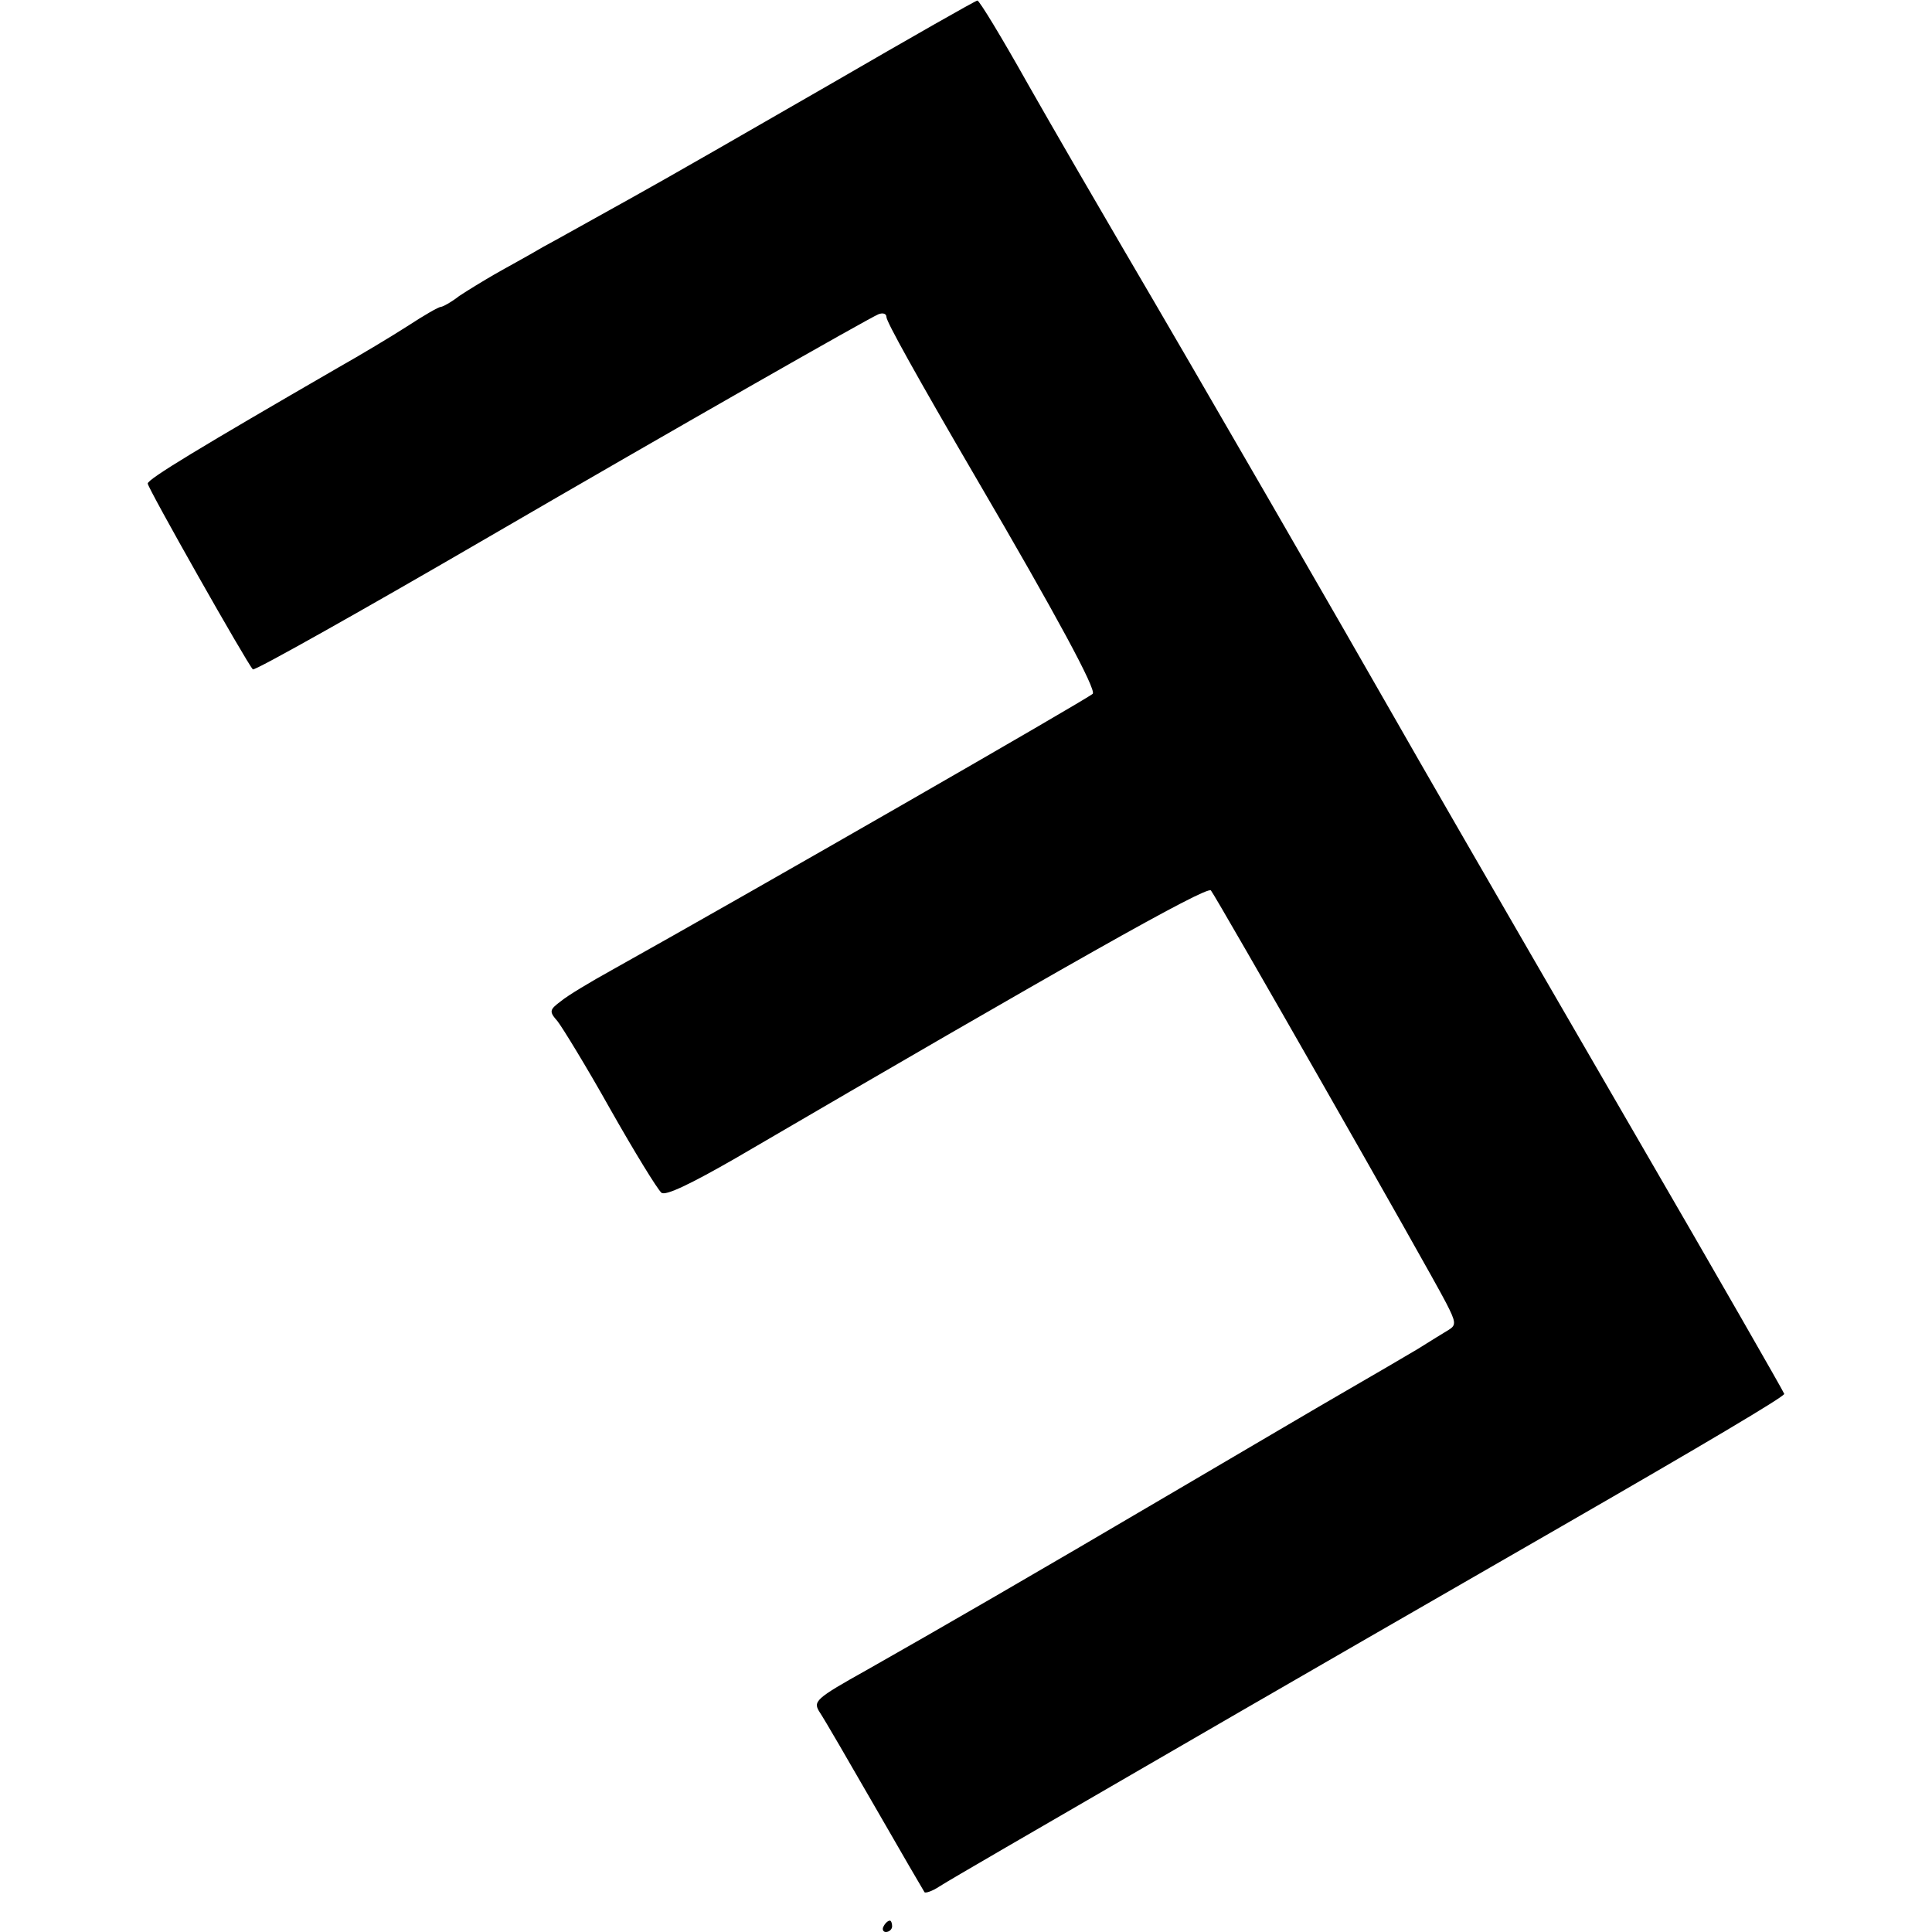 <svg height="364pt" viewBox="45 19 288 340" width="364pt" xmlns="http://www.w3.org/2000/svg"><path d="m165.5 33.6c-13.7 7.9-29.7 17.1-35.5 20.3s-12.7 7.1-15.5 8.6c-2.7 1.6-6.6 3.7-8.5 4.8s-4.7 2.8-6.2 3.8c-1.4 1.1-2.9 1.9-3.2 1.9-.4 0-3 1.5-5.9 3.4-2.8 1.8-8.3 5.1-12.2 7.3-24.2 14-33.5 19.6-33.5 20.4s17.5 31.7 18.5 32.7c.3.3 19.5-10.5 41.5-23.3 32.5-18.9 66.7-38.4 68.6-39.2.8-.3 1.4-.1 1.4.5 0 .8 5.2 10.2 16 28.7 13.8 23.6 21 36.9 20.3 37.6-1.1 1-59.9 34.8-84.6 48.6-3.8 2.1-7.8 4.5-9 5.5-2 1.5-2.1 1.8-.6 3.5.8 1 5.1 8 9.3 15.5 4.3 7.6 8.3 14.1 9 14.7s5.1-1.5 13.1-6.1c57.7-33.7 82.8-47.9 83.6-47.1.8.9 38.1 66.2 41.4 72.6 1.7 3.3 1.8 3.9.5 4.7-.8.5-3.3 2-5.5 3.4-2.2 1.3-7.8 4.6-12.5 7.3s-17.9 10.5-29.5 17.3c-26 15.3-42.1 24.6-54.8 31.8-9.3 5.2-9.7 5.6-8.4 7.6.8 1.2 5.1 8.6 9.7 16.6s8.5 14.7 8.7 15c.2.2 1.4-.2 2.6-1 2.2-1.4 17.1-10 35.2-20.5 19.1-11.1 61.1-35.3 74.5-43 25-14.4 39-22.7 39-23.2 0-.2-11.8-20.8-26.2-45.6-27.6-47.6-38.7-66.9-42-72.7-9.3-16.3-34.5-60-48.3-83.5-4.5-7.7-12-20.6-16.6-28.7-4.6-8.2-8.6-14.8-8.9-14.7-.3 0-11.7 6.5-25.5 14.5zm9 324.4c-.3.5-.1 1 .4 1 .6 0 1.1-.5 1.1-1 0-.6-.2-1-.4-1-.3 0-.8.4-1.1 1z"/></svg>